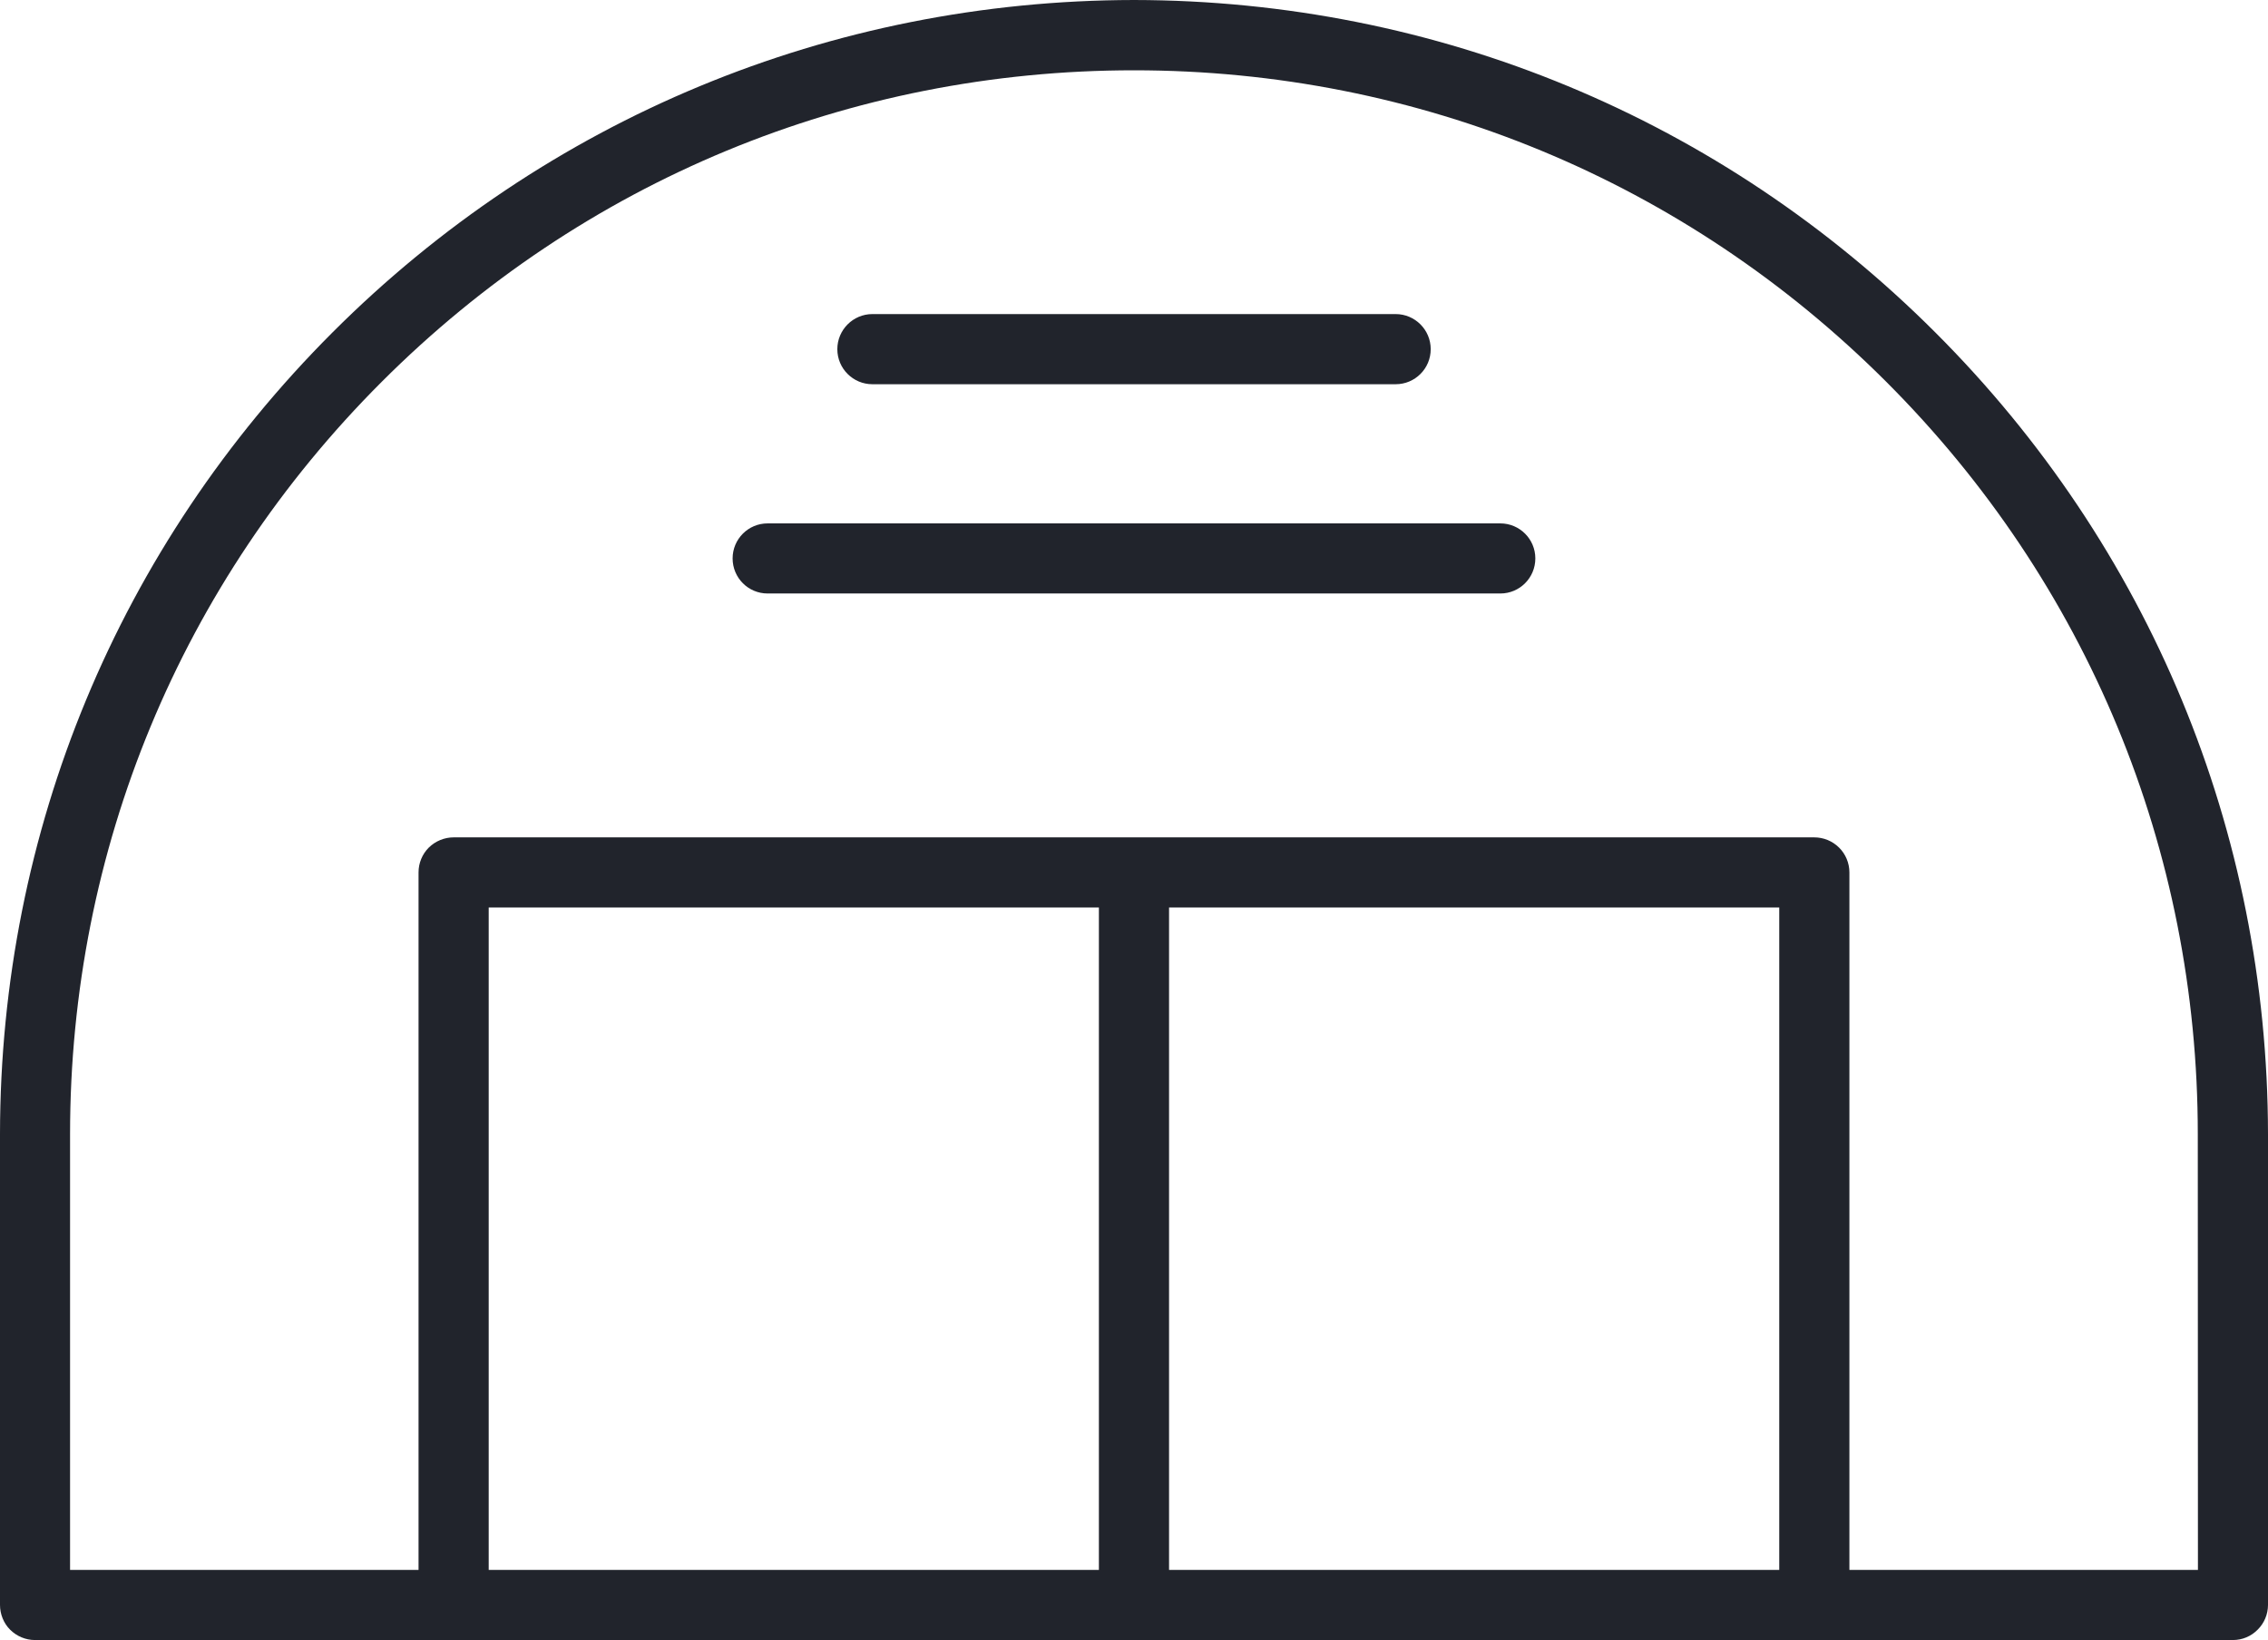 <?xml version="1.0" encoding="utf-8"?>
<!-- Generator: Adobe Illustrator 15.0.0, SVG Export Plug-In . SVG Version: 6.00 Build 0)  -->
<!DOCTYPE svg PUBLIC "-//W3C//DTD SVG 1.1//EN" "http://www.w3.org/Graphics/SVG/1.1/DTD/svg11.dtd">
<svg version="1.1" id="Слой_1" xmlns="http://www.w3.org/2000/svg" xmlns:xlink="http://www.w3.org/1999/xlink" x="0px" y="0px"
	 width="46px" height="33.268px" viewBox="0 0 46 33.268" enable-background="new 0 0 46 33.268" xml:space="preserve">
<g>
	<path fill="#21242C" d="M0.708,33.268c-0.186,0-0.369-0.076-0.503-0.21C0.075,32.929,0,32.744,0,32.556v-9.553
		C0.007,16.86,2.401,11.089,6.742,6.745C11.083,2.403,16.856,0.009,23,0c6.141,0.009,11.913,2.403,16.254,6.745
		c4.341,4.34,6.737,10.114,6.746,16.258v9.553c0,0.188-0.076,0.37-0.21,0.502c-0.133,0.135-0.311,0.21-0.503,0.21H0.708z
		 M36.798,16.986c0.187,0,0.37,0.075,0.502,0.207c0.134,0.132,0.21,0.315,0.21,0.504v14.148h7.069l-0.003-8.841
		c0-5.765-2.243-11.184-6.318-15.259C34.183,3.67,28.765,1.426,23,1.426c-5.766,0-11.185,2.244-15.259,6.32
		c-4.076,4.075-6.32,9.494-6.32,15.259v8.841h7.068v-14.15c0-0.187,0.074-0.37,0.208-0.503c0.133-0.131,0.316-0.207,0.504-0.207
		L36.798,16.986L36.798,16.986z M23.711,31.845h12.376V18.409H23.711V31.845z M9.912,31.845h12.376V18.409H9.912V31.845z"/>
	<path fill="#21242C" d="M15.569,12.039c-0.393,0-0.71-0.318-0.71-0.712c0-0.391,0.317-0.71,0.71-0.71H30.43
		c0.392,0,0.71,0.319,0.71,0.71c0,0.394-0.318,0.712-0.71,0.712H15.569z"/>
	<path fill="#21242C" d="M17.694,7.794c-0.392,0-0.711-0.318-0.711-0.711c0-0.392,0.319-0.712,0.711-0.712h10.613
		c0.393,0,0.711,0.32,0.711,0.712c0,0.393-0.318,0.711-0.711,0.711H17.694z"/>
</g>
</svg>
